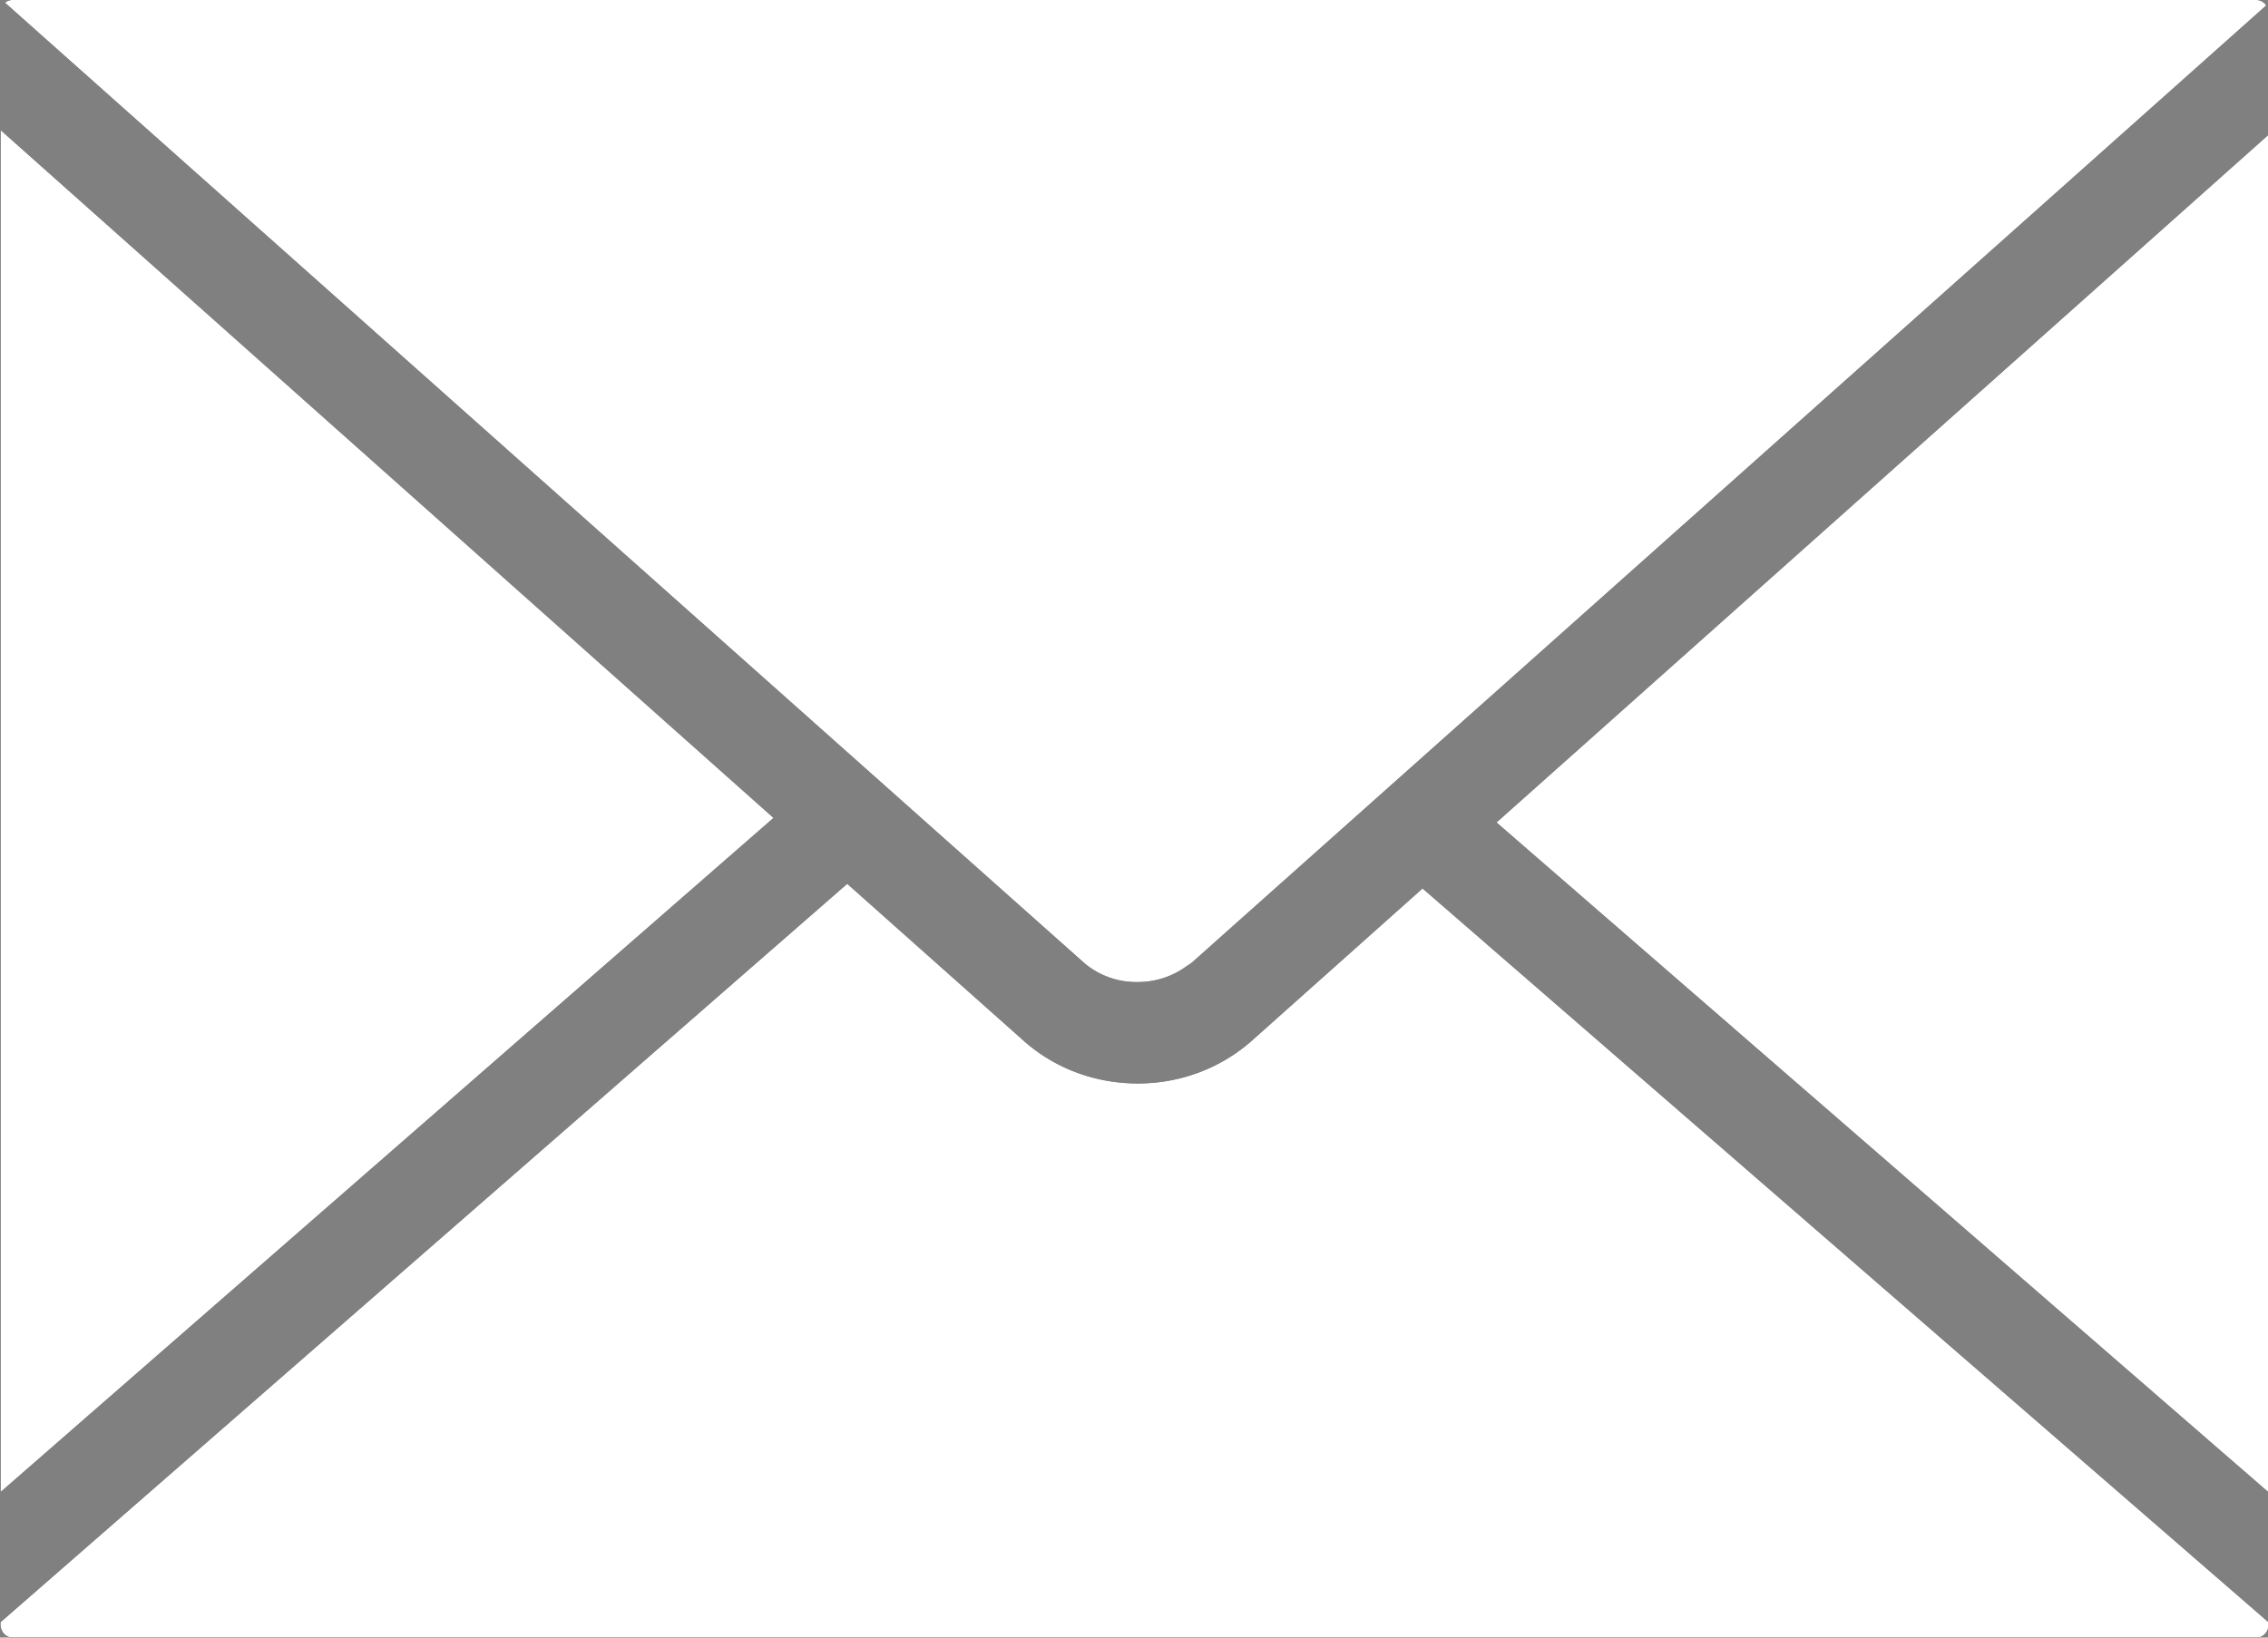<svg xmlns="http://www.w3.org/2000/svg" width="18" height="13" viewBox="0 0 18 13"><rect x="0" y="0" width="18" height="13" fill="#808080" stroke="none"/><g><g><path d="M8.604 7.644L.04.022A.088.088 0 0 1 .1 0h17.81c.03 0 .059.018.076.043L9.802 7.336l-.343.306a1 1 0 0 0-.02.014l-.03.02a.655.655 0 0 1-.378.12h-.004a.637.637 0 0 1-.423-.152zM6.139 6.493L.005 11.844V1.033zm11.866-5.424v10.778l-6.128-5.318zM11.29 7.053l6.715 5.826v.017c0 .057-.044.104-.095.104H.1c-.052 0-.096-.047-.096-.103v-.019l6.72-5.862L8.13 8.267c.244.215.563.334.9.334.336 0 .655-.12.9-.335z"/><path fill="#fff" d="M8.604 7.644L.04.022A.088.088 0 0 1 .1 0h17.81c.03 0 .059.018.076.043L9.802 7.336l-.343.306a1 1 0 0 0-.02.014l-.03.02a.655.655 0 0 1-.378.12h-.004a.637.637 0 0 1-.423-.152zM6.139 6.493L.005 11.844V1.033zm11.866-5.424v10.778l-6.128-5.318zM11.29 7.053l6.715 5.826v.017c0 .057-.044.104-.095.104H.1c-.052 0-.096-.047-.096-.103v-.019l6.72-5.862L8.13 8.267c.244.215.563.334.9.334.336 0 .655-.12.9-.335z"/></g></g></svg>